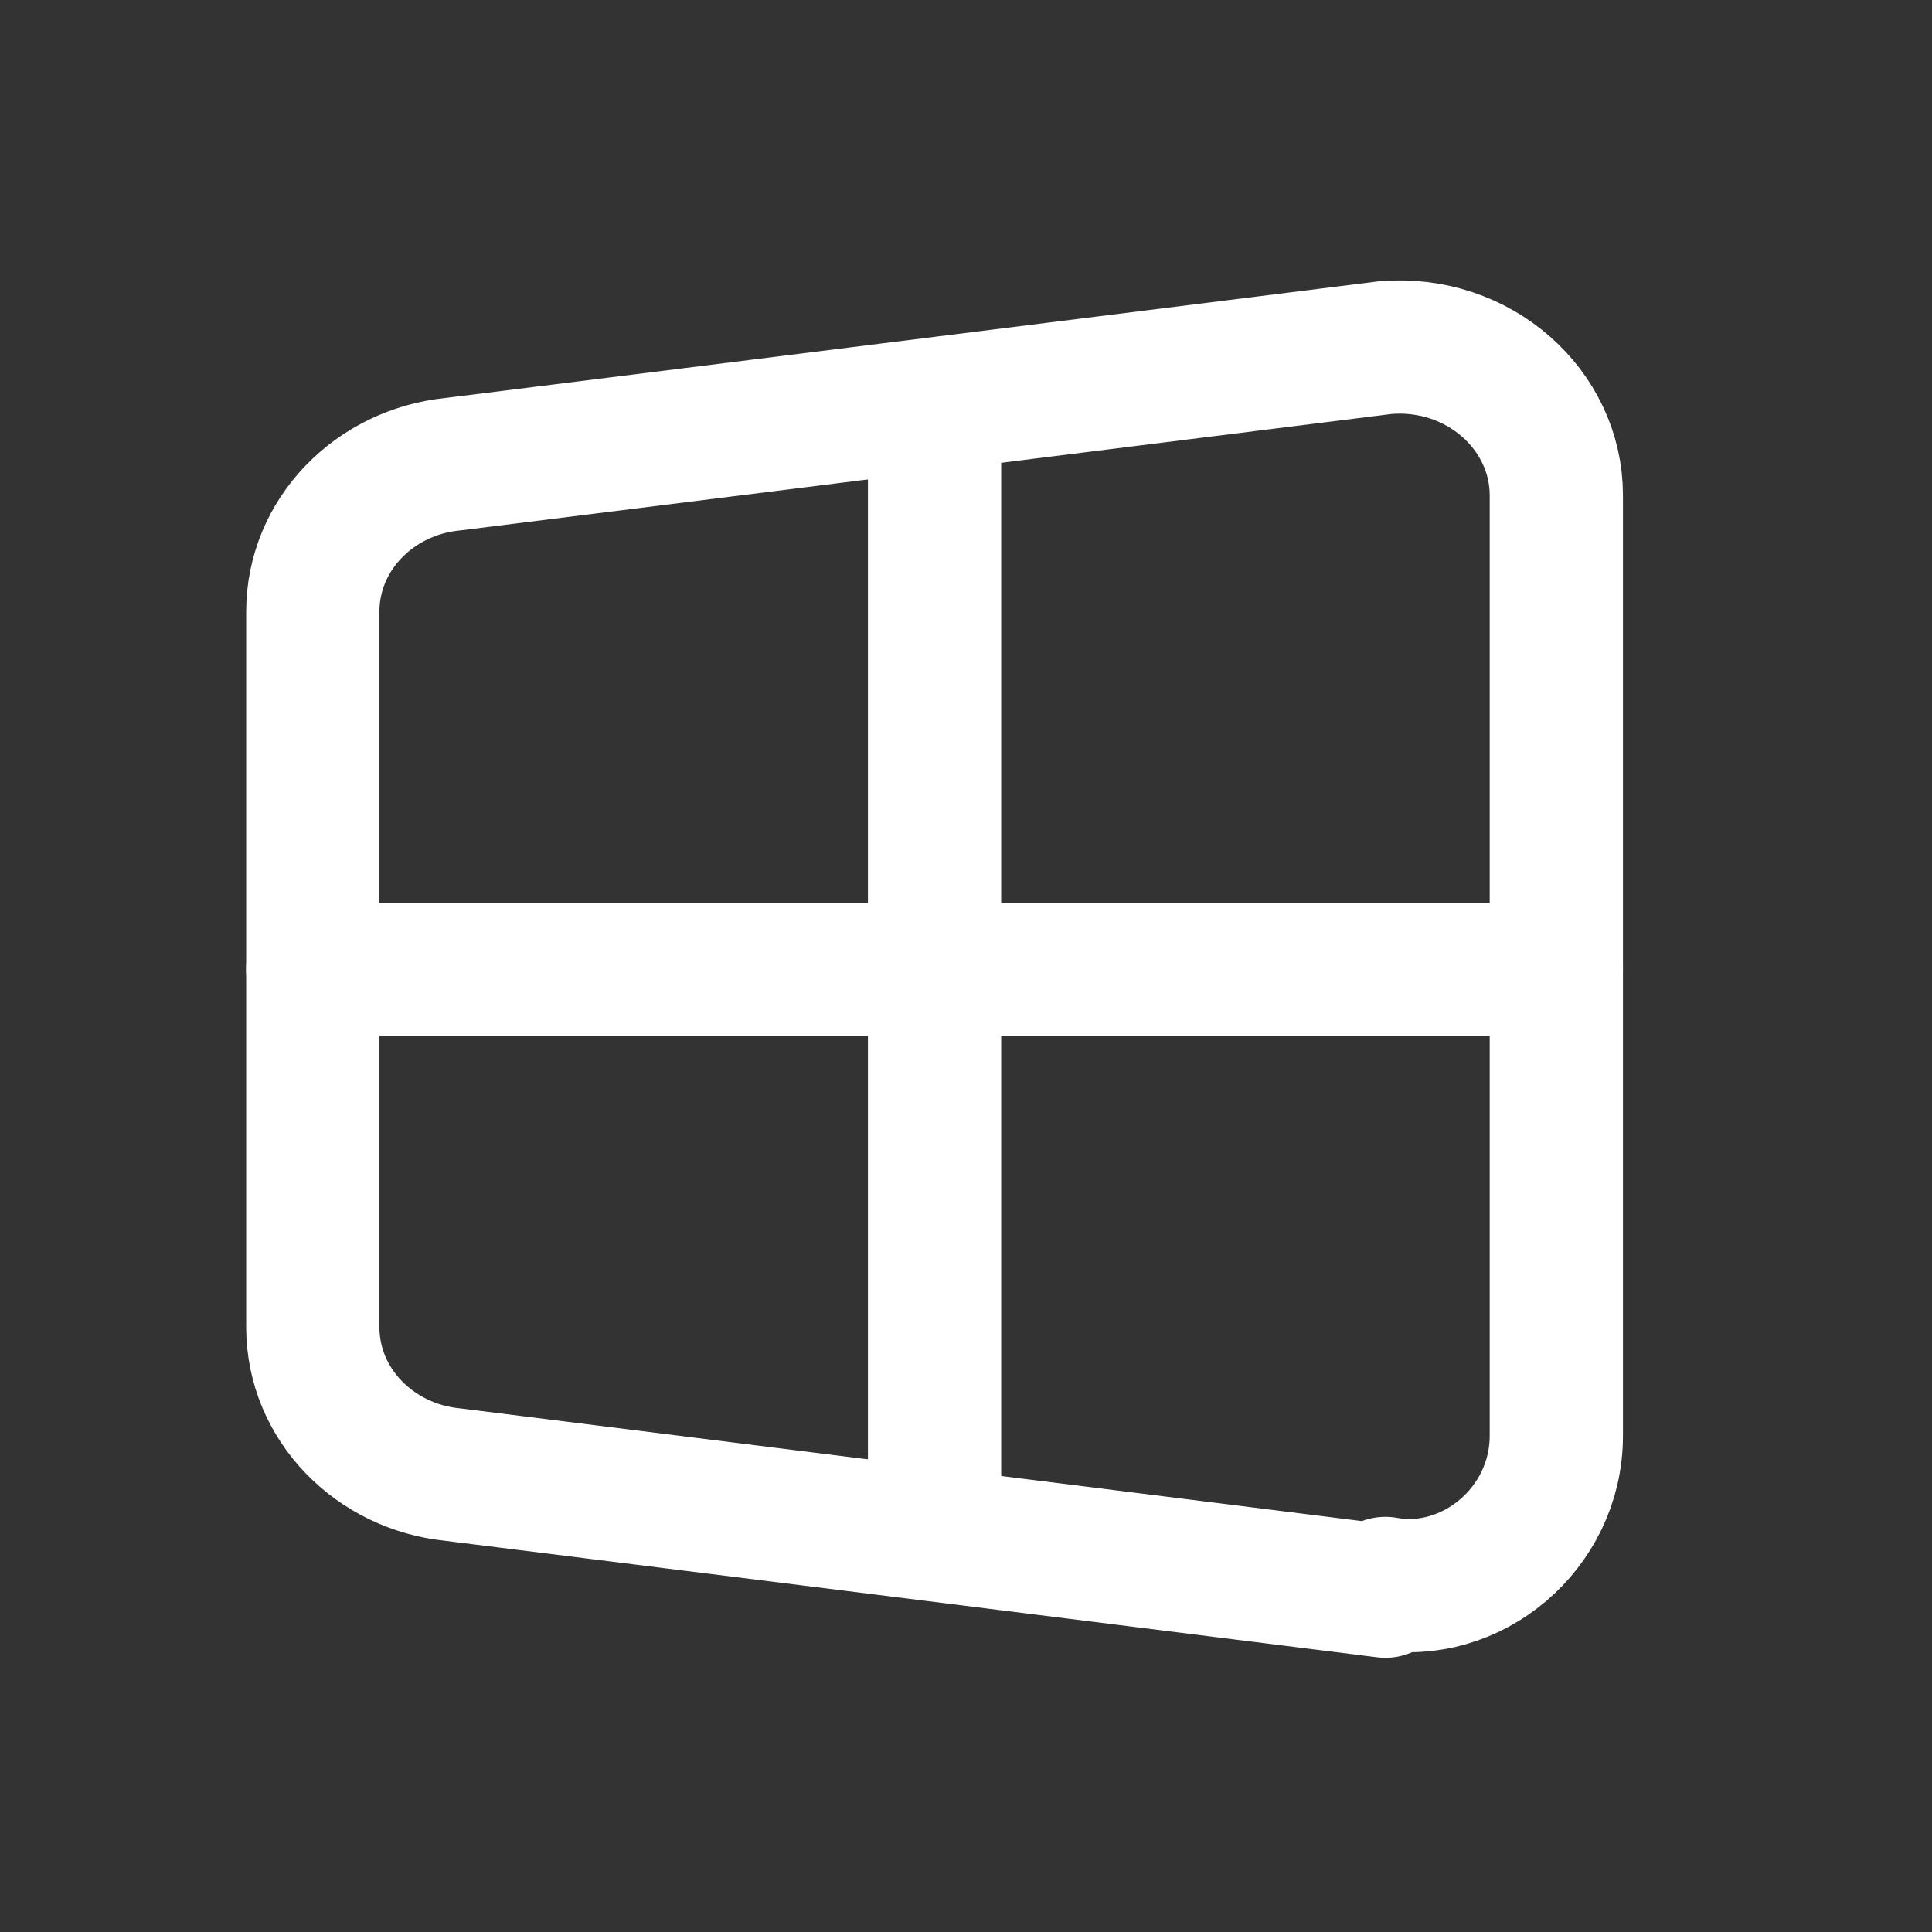 <?xml version="1.0" encoding="UTF-8"?> <svg xmlns="http://www.w3.org/2000/svg" width="29" height="29" viewBox="0 0 29 29" fill="none"><rect x="0" y="0" width="29" height="29" fill="#333333" stroke="none"/> <path d="M20.795 23.884L6.795 22.134C5.628 22.018 4.695 21.084 4.695 19.918V9.184C4.695 8.018 5.628 7.084 6.795 6.968L20.795 5.218C22.195 5.101 23.361 6.151 23.361 7.434V21.551C23.361 22.951 22.078 24.001 20.795 23.768V23.884Z" stroke="white" stroke-width="2" stroke-linecap="round" stroke-linejoin="round"></path> <path d="M14.028 6.384V22.718" stroke="white" stroke-width="2" stroke-linecap="round" stroke-linejoin="round"></path> <path d="M4.695 14.551H23.361" stroke="white" stroke-width="2" stroke-linecap="round" stroke-linejoin="round"></path> </svg> 